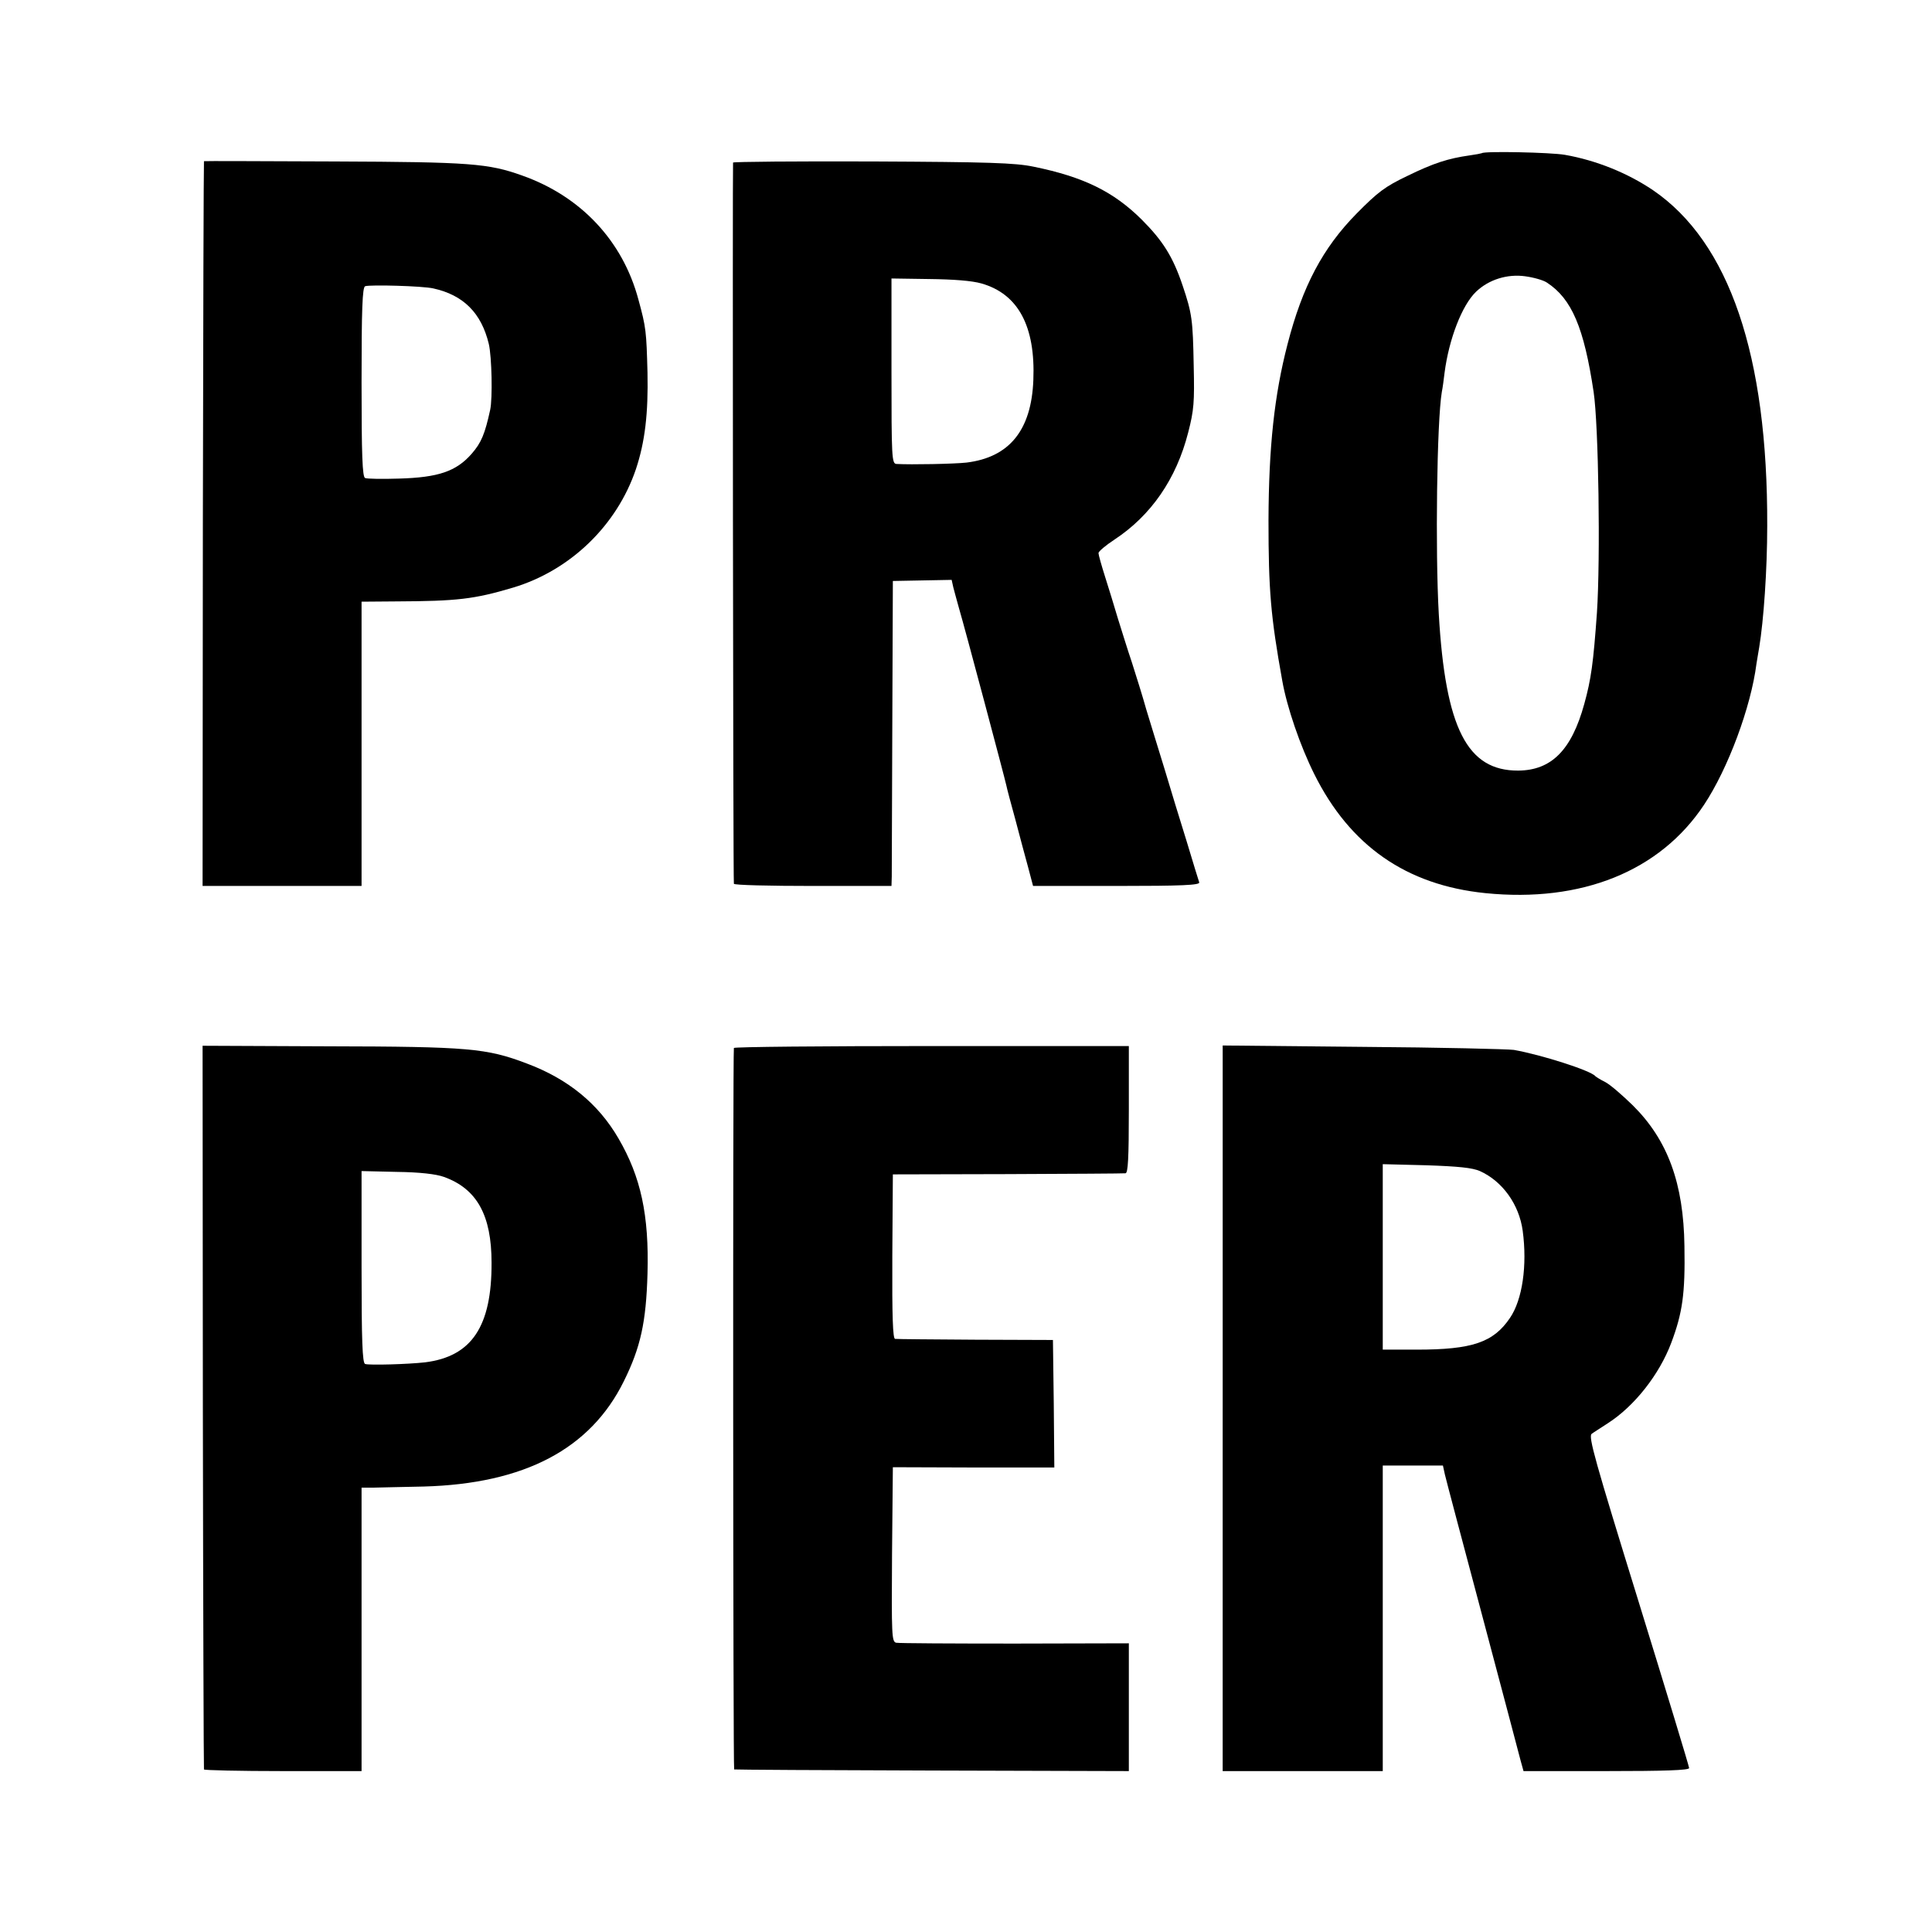 <?xml version="1.0" standalone="no"?>
<!DOCTYPE svg PUBLIC "-//W3C//DTD SVG 20010904//EN"
 "http://www.w3.org/TR/2001/REC-SVG-20010904/DTD/svg10.dtd">
<svg version="1.0" xmlns="http://www.w3.org/2000/svg"
 width="700pt" height="700pt" viewBox="0 0 700 700"
 preserveAspectRatio="xMidYMid meet">
<g transform="translate(0,700) scale(0.1,-0.1)"
fill="#000000" stroke="none">
<path d="M5369 6445 c-2 -1 -22 -5 -44 -8 -78 -11 -131 -28 -225 -74 -82 -39
-108 -59 -185 -137 -122 -124 -196 -263 -250 -473 -48 -185 -68 -372 -69 -638
0 -254 8 -349 50 -582 17 -96 65 -236 116 -338 129 -259 333 -402 620 -431
348 -35 632 79 792 320 87 131 170 354 190 511 2 11 6 38 10 60 16 96 29 281
29 440 2 617 -137 1027 -414 1216 -92 62 -205 108 -319 128 -51 9 -293 14
-301 6z m236 -469 c90 -59 134 -163 169 -396 18 -120 25 -603 12 -800 -13
-182 -21 -241 -46 -331 -46 -167 -119 -240 -239 -241 -185 -1 -264 153 -288
567 -13 228 -7 698 11 805 3 14 7 45 10 70 16 122 63 244 114 293 46 44 113
65 178 56 30 -4 66 -14 79 -23z"/>
<path d="M739 6416 c-1 0 -3 -592 -4 -1313 l-1 -1313 288 0 288 0 0 515 0 515
128 1 c218 1 280 8 421 50 207 62 376 225 445 429 33 99 45 202 42 350 -4 149
-5 163 -33 265 -57 213 -209 374 -421 449 -123 44 -188 49 -679 51 -260 1
-474 2 -474 1z m831 -461 c109 -24 174 -89 201 -201 11 -47 14 -198 5 -239
-19 -87 -32 -119 -67 -159 -56 -64 -121 -86 -263 -90 -61 -2 -117 -1 -123 2
-10 3 -13 82 -13 347 0 266 3 344 13 348 19 6 208 1 247 -8z"/>
<path d="M2656 6411 c-2 -6 0 -2597 3 -2613 0 -5 129 -8 286 -8 l285 0 1 33
c0 17 1 266 2 552 l2 520 107 2 106 2 6 -27 c4 -15 13 -49 21 -77 21 -71 166
-616 171 -640 2 -11 17 -67 33 -125 15 -58 36 -135 46 -172 l18 -68 303 0
c238 0 302 3 299 13 -2 6 -23 73 -45 147 -23 74 -60 194 -81 265 -22 72 -52
168 -66 215 -13 47 -37 123 -52 170 -16 47 -38 119 -51 160 -12 41 -33 109
-46 150 -13 41 -24 80 -24 86 0 6 26 28 58 49 132 87 224 219 267 388 21 81
23 110 20 242 -3 166 -6 189 -40 290 -35 104 -71 162 -149 240 -102 101 -210
154 -391 191 -67 14 -163 17 -583 19 -276 1 -504 -1 -506 -4z m900 -438 c133
-38 196 -155 188 -350 -7 -182 -87 -280 -242 -299 -45 -5 -200 -8 -254 -5 -17
1 -18 24 -18 336 l0 336 136 -2 c88 -1 155 -6 190 -16z"/>
<path d="M735 1903 c1 -719 3 -1311 4 -1314 0 -3 129 -6 286 -6 l285 0 0 513
0 514 43 0 c23 1 105 2 182 4 365 10 604 136 725 381 61 123 81 214 86 390 6
212 -24 351 -105 490 -73 126 -183 216 -333 272 -145 55 -210 61 -718 62
l-456 2 1 -1308z m873 833 c120 -43 173 -139 173 -311 1 -231 -72 -340 -241
-361 -62 -7 -201 -11 -217 -6 -10 3 -13 83 -13 352 l0 347 128 -3 c83 -1 142
-8 170 -18z"/>
<path d="M2659 3203 c-4 -24 -3 -2613 1 -2614 3 -1 326 -3 718 -4 l712 -2 0
231 0 232 -412 -1 c-227 0 -421 1 -431 3 -16 4 -17 25 -15 320 l3 316 293 -1
292 0 -2 231 -3 231 -280 1 c-154 1 -285 2 -292 3 -8 1 -11 78 -10 299 l2 297
415 1 c228 1 421 2 428 3 9 1 12 54 12 231 l0 230 -715 0 c-393 0 -716 -3
-716 -7z"/>
<path d="M4430 1897 l0 -1314 290 0 290 0 0 554 0 553 109 0 109 0 7 -32 c4
-18 66 -251 137 -518 71 -267 133 -501 138 -521 l10 -36 300 0 c210 0 300 3
300 11 0 6 -83 279 -184 606 -157 508 -182 596 -169 605 8 6 34 22 58 38 97
62 187 177 230 291 41 109 51 178 48 351 -3 227 -60 384 -187 510 -39 38 -84
77 -101 85 -16 8 -32 18 -35 21 -16 20 -194 77 -295 95 -22 3 -268 9 -547 11
l-508 5 0 -1315z m932 860 c82 -37 142 -121 155 -216 17 -126 -1 -250 -46
-316 -60 -89 -137 -115 -338 -115 l-123 0 0 336 0 336 158 -4 c117 -4 166 -9
194 -21z"/>
</g>
</svg>
